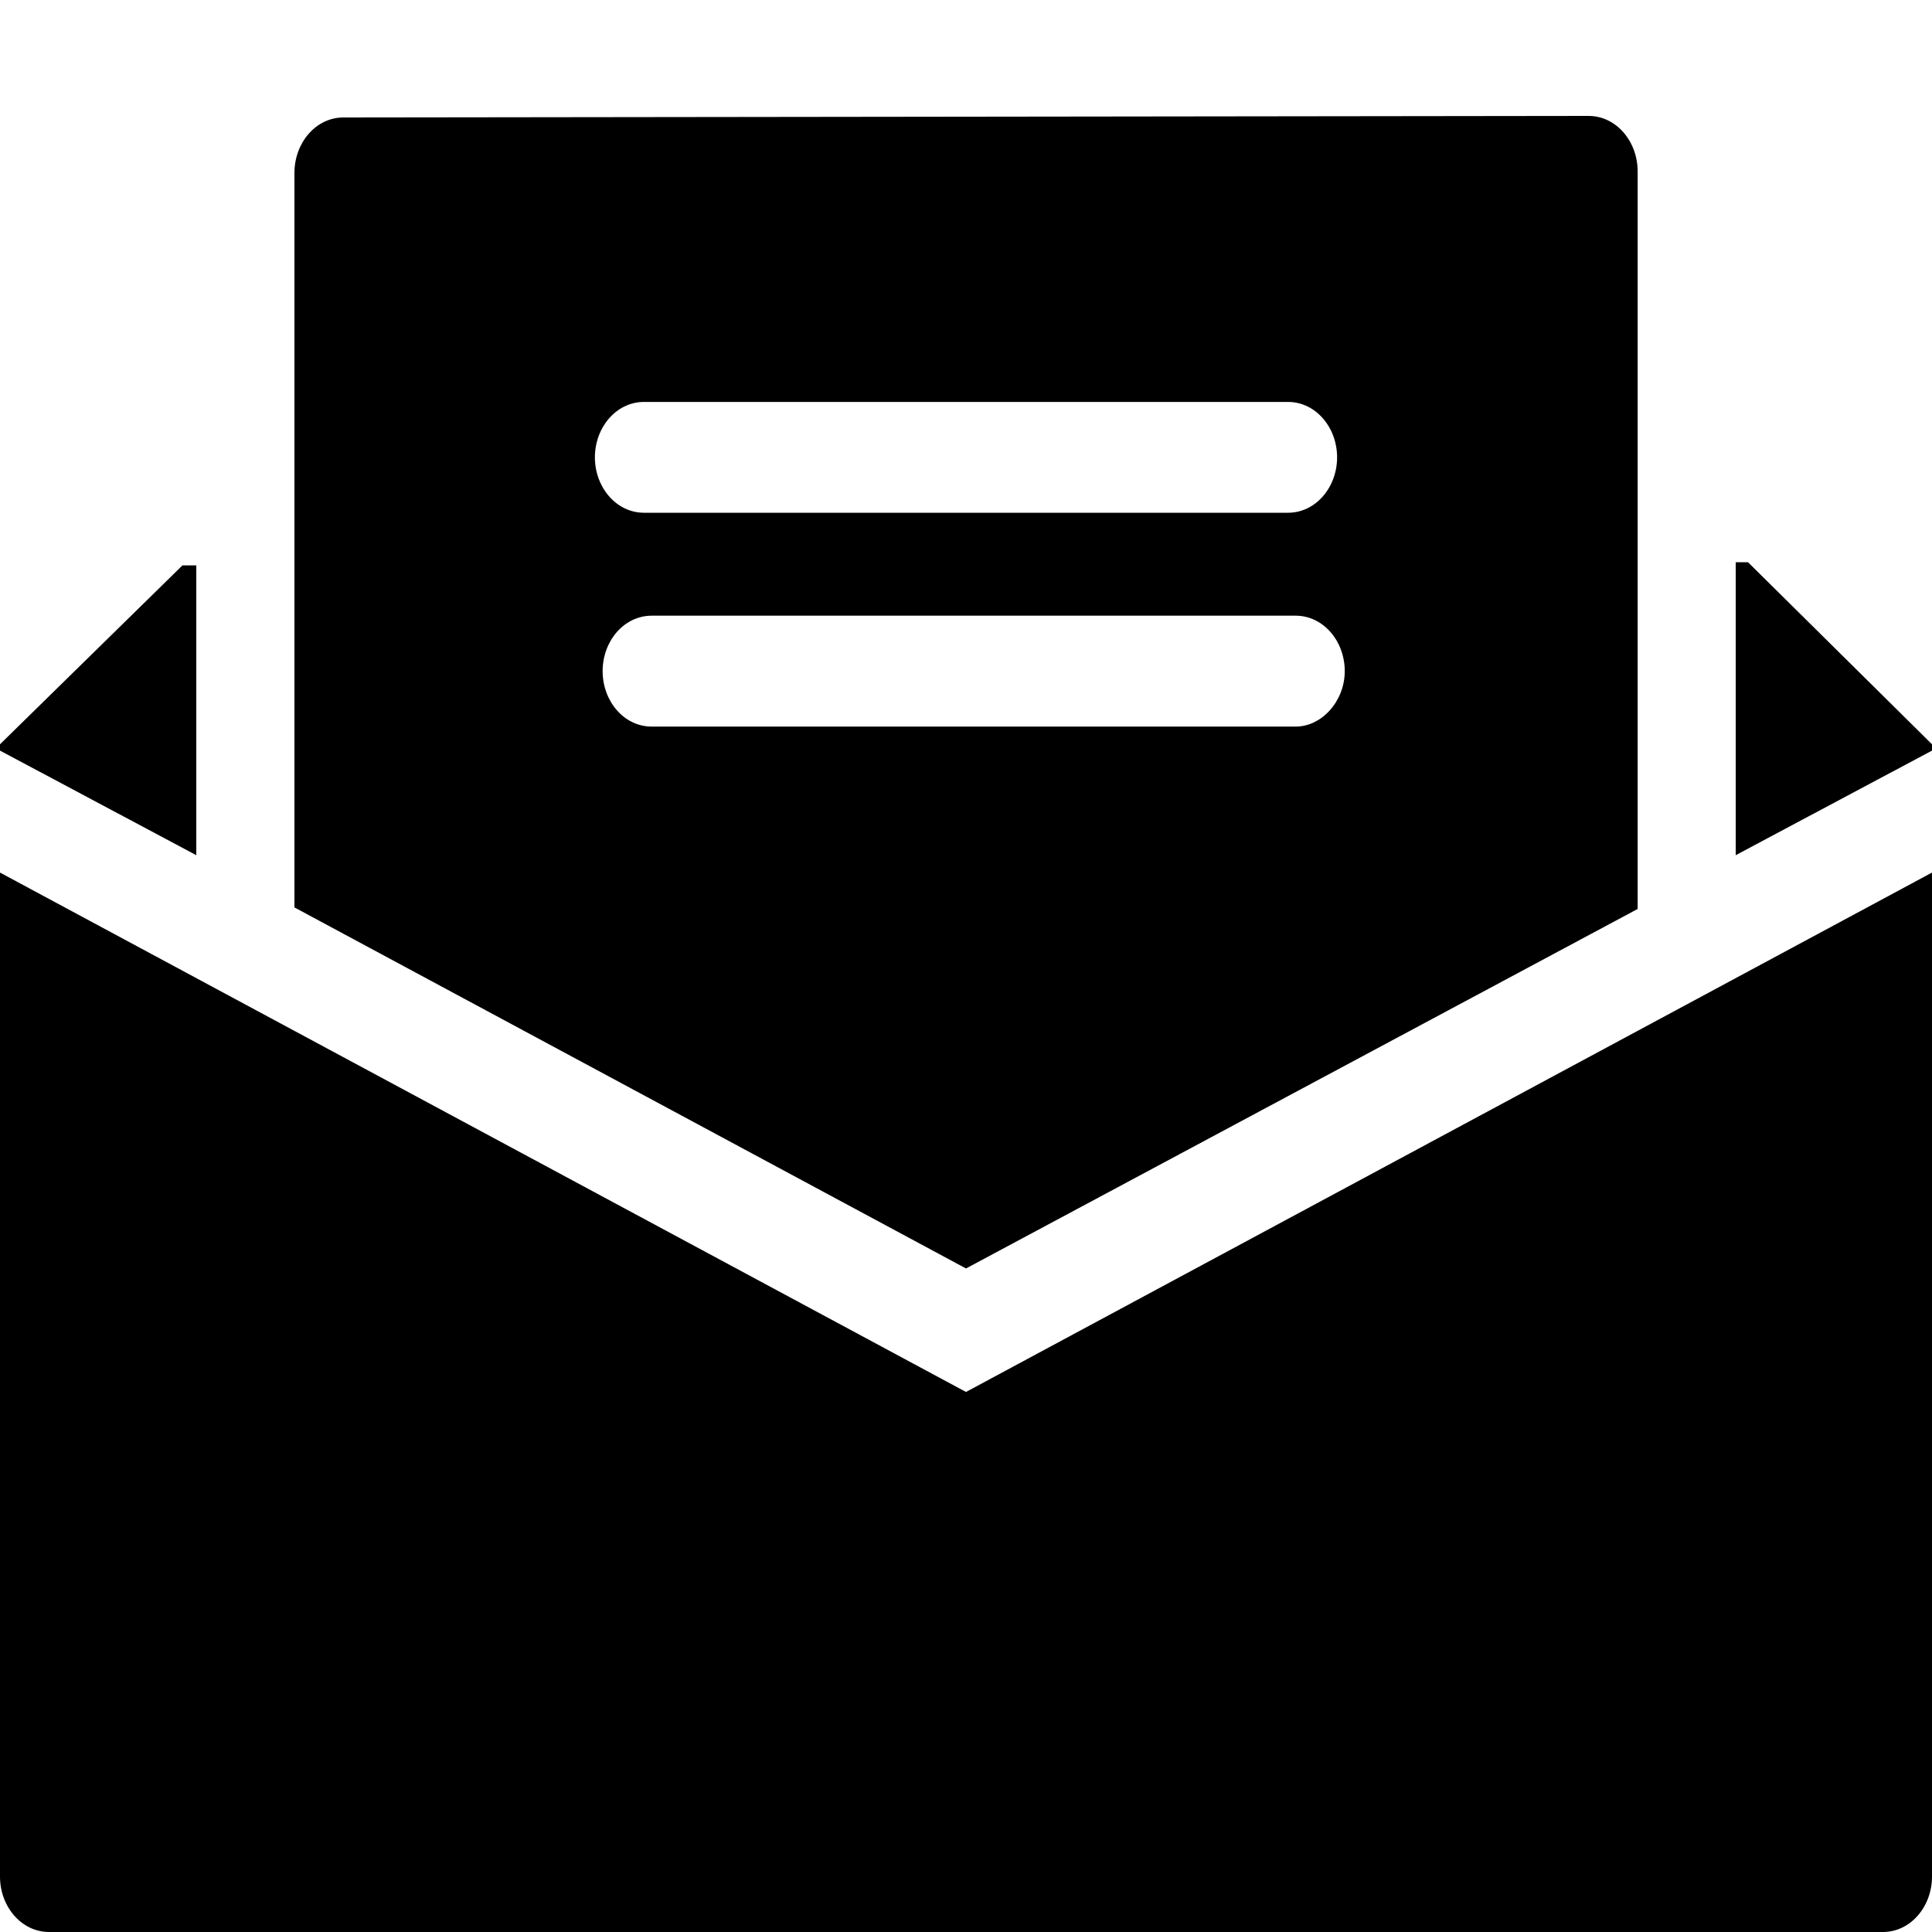 <svg width="25" height="25" viewBox="0 0 25 25" fill="none" xmlns="http://www.w3.org/2000/svg">
<path d="M2.54 7.316H2.361L0 9.631V9.713L2.54 11.066V7.316Z" fill="black"/>
<path d="M22.619 7.275H22.46V11.066L25 9.713V9.631L22.619 7.275Z" fill="black"/>
<path d="M0 11.291V24.283C0 24.672 0.278 25 0.635 25H24.365C24.722 25 25 24.672 25 24.283V11.291L12.5 18.012L0 11.291Z" fill="black"/>
<path d="M21.191 11.762V2.217C21.191 1.828 20.913 1.5 20.556 1.5L4.444 1.52C4.087 1.52 3.81 1.848 3.81 2.238V11.742L12.5 16.414L21.191 11.762ZM8.333 5.201H16.667C17.024 5.201 17.302 5.529 17.302 5.918C17.302 6.307 17.024 6.635 16.667 6.635H8.333C7.976 6.635 7.698 6.307 7.698 5.918C7.698 5.529 7.976 5.201 8.333 5.201ZM7.798 8.684C7.798 8.295 8.075 7.967 8.433 7.967H16.766C17.123 7.967 17.401 8.295 17.401 8.684C17.401 9.074 17.103 9.402 16.766 9.402H8.433C8.075 9.402 7.798 9.074 7.798 8.684Z" fill="black"/>
</svg>
